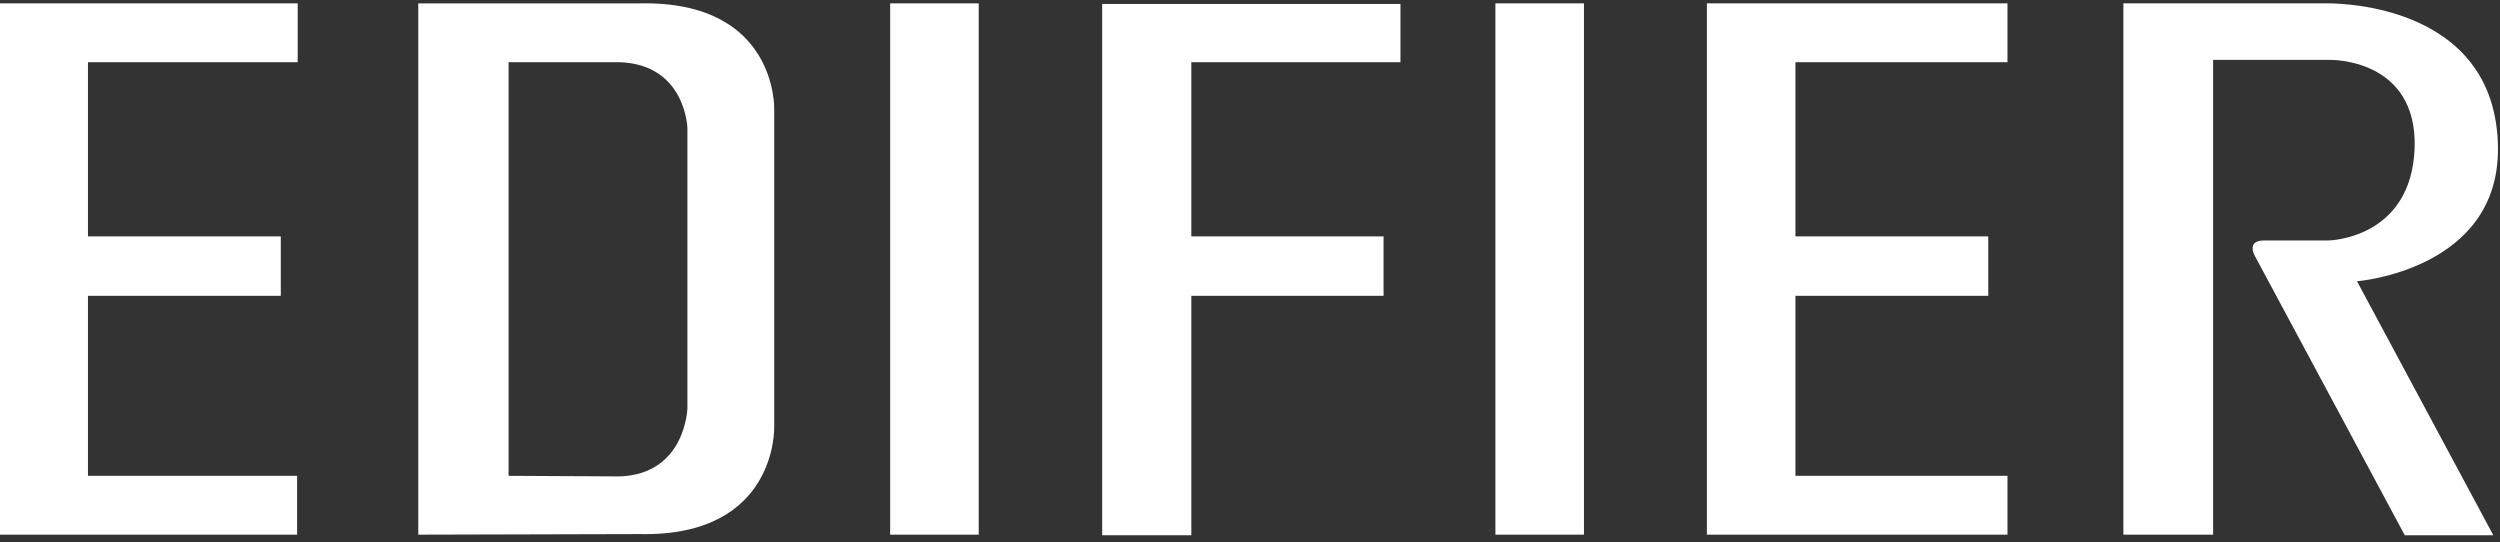 <?xml version="1.0" encoding="UTF-8"?> <svg xmlns="http://www.w3.org/2000/svg" width="249" height="54" viewBox="0 0 249 54" fill="none"><rect x="0" y="0" width="249" height="54" fill="#333333" stroke="none"/><path d="M29.649 53.252H0V0.335H29.649V6.196H8.761V23.544H27.967V29.463H8.761V47.392H29.591V53.252H29.649Z" fill="white"></path><path d="M199.945 53.252H170.006V0.335H199.945V6.195H178.825V23.544H198.031V29.462H178.825V47.391H199.945V53.252Z" fill="white"></path><path d="M97.48 53.252H88.66V0.335H97.48V53.252Z" fill="white"></path><path d="M157.763 53.252H148.943V0.335H157.763V53.252Z" fill="white"></path><path d="M139.485 6.196H118.655V23.544H137.802V29.462H118.655V53.31H109.777V0.393H139.485V6.196Z" fill="white"></path><path d="M77.112 10.896C77.112 10.896 77.46 0.045 63.709 0.336H41.66V53.252L63.709 53.194C77.46 53.484 77.112 42.518 77.112 42.518V10.896ZM68.466 40.661C68.466 40.661 68.292 47.218 61.736 47.45L50.654 47.392V6.196H61.736C68.292 6.428 68.466 12.752 68.466 12.752V40.661Z" fill="white"></path><path d="M211.49 0.335H231.624C231.624 0.335 248.683 -0.187 248.799 14.783C248.857 26.91 234.757 28.012 234.757 28.012L248.334 53.31H239.515L224.661 25.633C224.661 25.633 223.617 24.009 225.416 23.951H231.914C231.914 23.951 240.211 23.835 240.501 14.667C240.734 5.79 232.088 5.964 232.088 5.964H220.426V53.252H211.49V0.335Z" fill="white"></path></svg> 